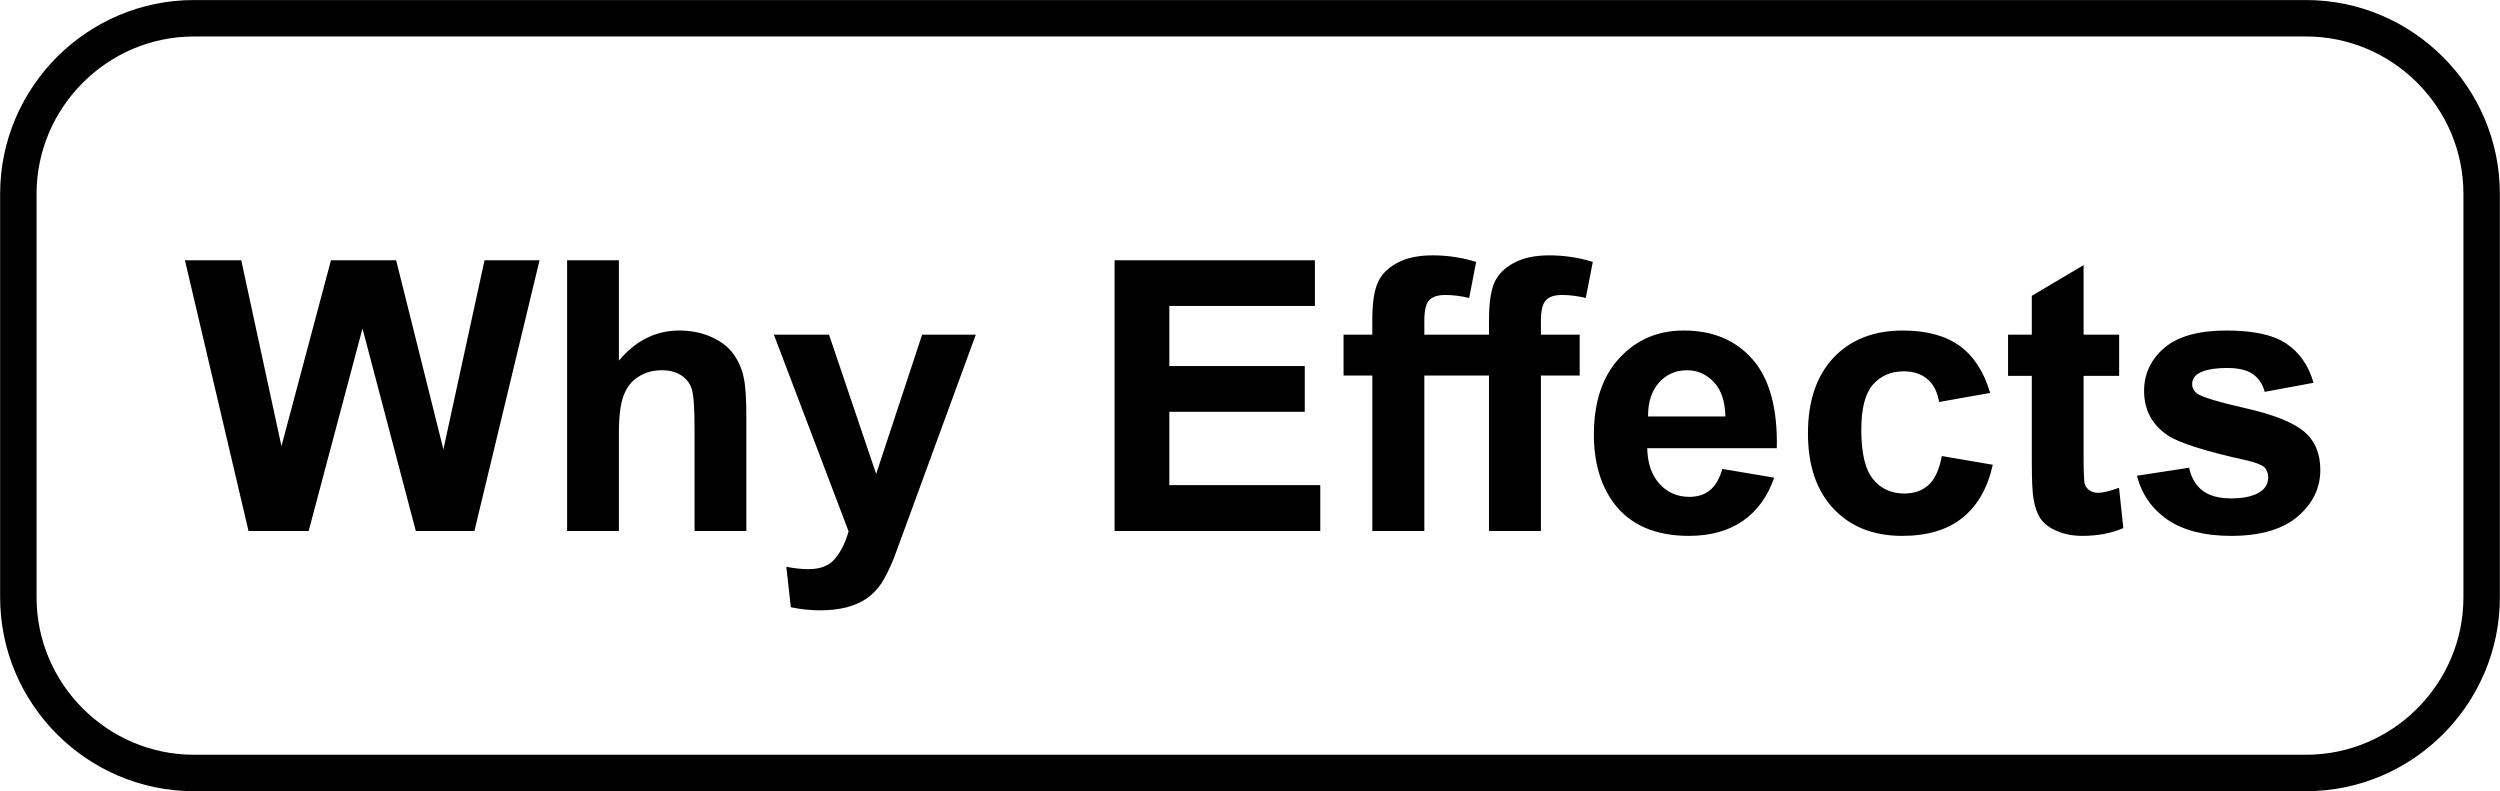 <?xml version="1.0" encoding="UTF-8"?>
<!DOCTYPE svg PUBLIC "-//W3C//DTD SVG 1.1//EN" "http://www.w3.org/Graphics/SVG/1.1/DTD/svg11.dtd">
<!-- Creator: CorelDRAW X8 -->
<svg xmlns="http://www.w3.org/2000/svg" xml:space="preserve" width="14.291in" height="4.523in" version="1.1" style="shape-rendering:geometricPrecision; text-rendering:geometricPrecision; image-rendering:optimizeQuality; fill-rule:evenodd; clip-rule:evenodd"
viewBox="0 0 20950 6631"
 xmlns:xlink="http://www.w3.org/1999/xlink">
 <defs>
  <style type="text/css">
   <![CDATA[
    .str0 {stroke:black;stroke-width:305.404}
    .fil0 {fill:none}
    .fil1 {fill:black;fill-rule:nonzero}
   ]]>
  </style>
 </defs>
 <g id="Layer_x0020_1">
  <path class="fil0 str0" d="M1625 153l17700 0c810,0 1472,662 1472,1472l0 3381c0,810 -662,1472 -1472,1472l-17700 0c-810,0 -1472,-662 -1472,-1472l0 -3381c0,-810 662,-1472 1472,-1472z"/>
  <path class="fil1" d="M2082 4450l-533 -2269 472 0 337 1558 415 -1558 546 0 396 1585 345 -1585 461 0 -546 2269 -491 0 -447 -1697 -451 1697 -504 0zm3104 -2269l0 841c141,-168 310,-252 506,-252 101,0 192,19 273,56 80,37 141,84 182,142 41,58 69,122 84,192 16,70 23,179 23,326l0 964 -434 0 0 -868c0,-172 -9,-281 -25,-327 -17,-47 -46,-84 -89,-111 -42,-27 -95,-41 -159,-41 -73,0 -138,17 -195,53 -58,35 -99,87 -126,158 -27,70 -40,175 -40,313l0 823 -434 0 0 -2269 434 0zm1299 624l462 0 395 1167 385 -1167 450 0 -580 1583 -105 286c-38,95 -75,168 -109,219 -35,50 -75,91 -120,122 -45,32 -100,56 -166,74 -66,17 -140,26 -223,26 -83,0 -166,-9 -247,-26l-38 -339c68,13 130,20 185,20 102,0 177,-30 225,-90 49,-59 86,-135 112,-227l-626 -1648zm2855 1645l0 -2269 1679 0 0 383 -1220 0 0 504 1135 0 0 383 -1135 0 0 615 1265 0 0 384 -1724 0zm1919 -1645l241 0 0 -124c0,-138 15,-242 45,-310 29,-69 83,-124 162,-167 79,-43 179,-64 299,-64 124,0 245,18 364,55l-58 302c-70,-16 -136,-25 -200,-25 -63,0 -108,15 -136,45 -27,29 -40,86 -40,171l0 117 542 0 0 -124c0,-138 15,-242 44,-310 30,-69 84,-124 163,-167 79,-43 178,-64 299,-64 124,0 245,18 364,55l-59 302c-69,-16 -136,-25 -199,-25 -63,0 -108,15 -136,45 -27,29 -41,86 -41,171l0 117 325 0 0 342 -325 0 0 1303 -435 0 0 -1303 -542 0 0 1303 -436 0 0 -1303 -241 0 0 -342zm3175 1125l434 73c-55,159 -143,280 -263,363 -121,83 -271,125 -451,125 -286,0 -498,-94 -635,-281 -108,-150 -162,-339 -162,-567 0,-273 71,-487 213,-641 142,-155 322,-232 540,-232 244,0 437,81 578,243 141,161 209,409 202,743l-1086 0c3,129 38,229 105,301 66,72 150,107 249,107 68,0 125,-18 171,-55 46,-37 81,-97 105,-179zm25 -440c-3,-127 -35,-223 -97,-288 -62,-66 -136,-99 -225,-99 -95,0 -173,35 -235,104 -61,69 -92,164 -91,283l648 0zm2219 -197l-428 76c-14,-85 -47,-149 -98,-192 -51,-43 -117,-65 -198,-65 -109,0 -195,38 -260,113 -64,75 -96,200 -96,376 0,195 32,333 98,414 65,81 153,121 263,121 82,0 150,-24 202,-71 53,-47 90,-128 112,-243l427 73c-44,197 -129,345 -255,445 -125,101 -294,151 -506,151 -239,0 -431,-76 -574,-228 -143,-152 -214,-362 -214,-631 0,-272 72,-483 215,-635 143,-151 337,-227 581,-227 200,0 359,44 477,130 118,86 202,217 254,393zm1081 -488l0 345 -298 0 0 666c0,136 3,214 9,237 6,22 18,40 39,55 20,14 44,22 73,22 41,0 99,-14 176,-42l36 338c-101,43 -215,65 -343,65 -78,0 -148,-13 -211,-40 -63,-26 -109,-60 -138,-102 -29,-42 -49,-99 -61,-171 -9,-51 -14,-153 -14,-308l0 -720 -199 0 0 -345 199 0 0 -326 434 -257 0 583 298 0zm149 1182l437 -67c19,84 56,148 113,192 57,43 137,65 239,65 112,0 197,-20 254,-62 38,-29 57,-68 57,-116 0,-33 -11,-61 -31,-82 -22,-21 -71,-40 -146,-58 -351,-77 -573,-148 -667,-212 -131,-89 -196,-213 -196,-371 0,-143 57,-263 169,-360 113,-97 287,-146 523,-146 225,0 393,37 502,111 109,74 185,182 226,327l-409 76c-17,-65 -51,-115 -100,-149 -49,-34 -120,-51 -211,-51 -115,0 -197,16 -248,48 -33,23 -49,52 -49,88 0,31 14,58 43,79 40,29 175,70 408,123 232,53 394,117 486,194 92,77 137,185 137,323 0,151 -63,281 -189,389 -126,108 -312,163 -559,163 -224,0 -402,-46 -533,-136 -130,-90 -216,-213 -256,-368z"/>
 </g>
</svg>
